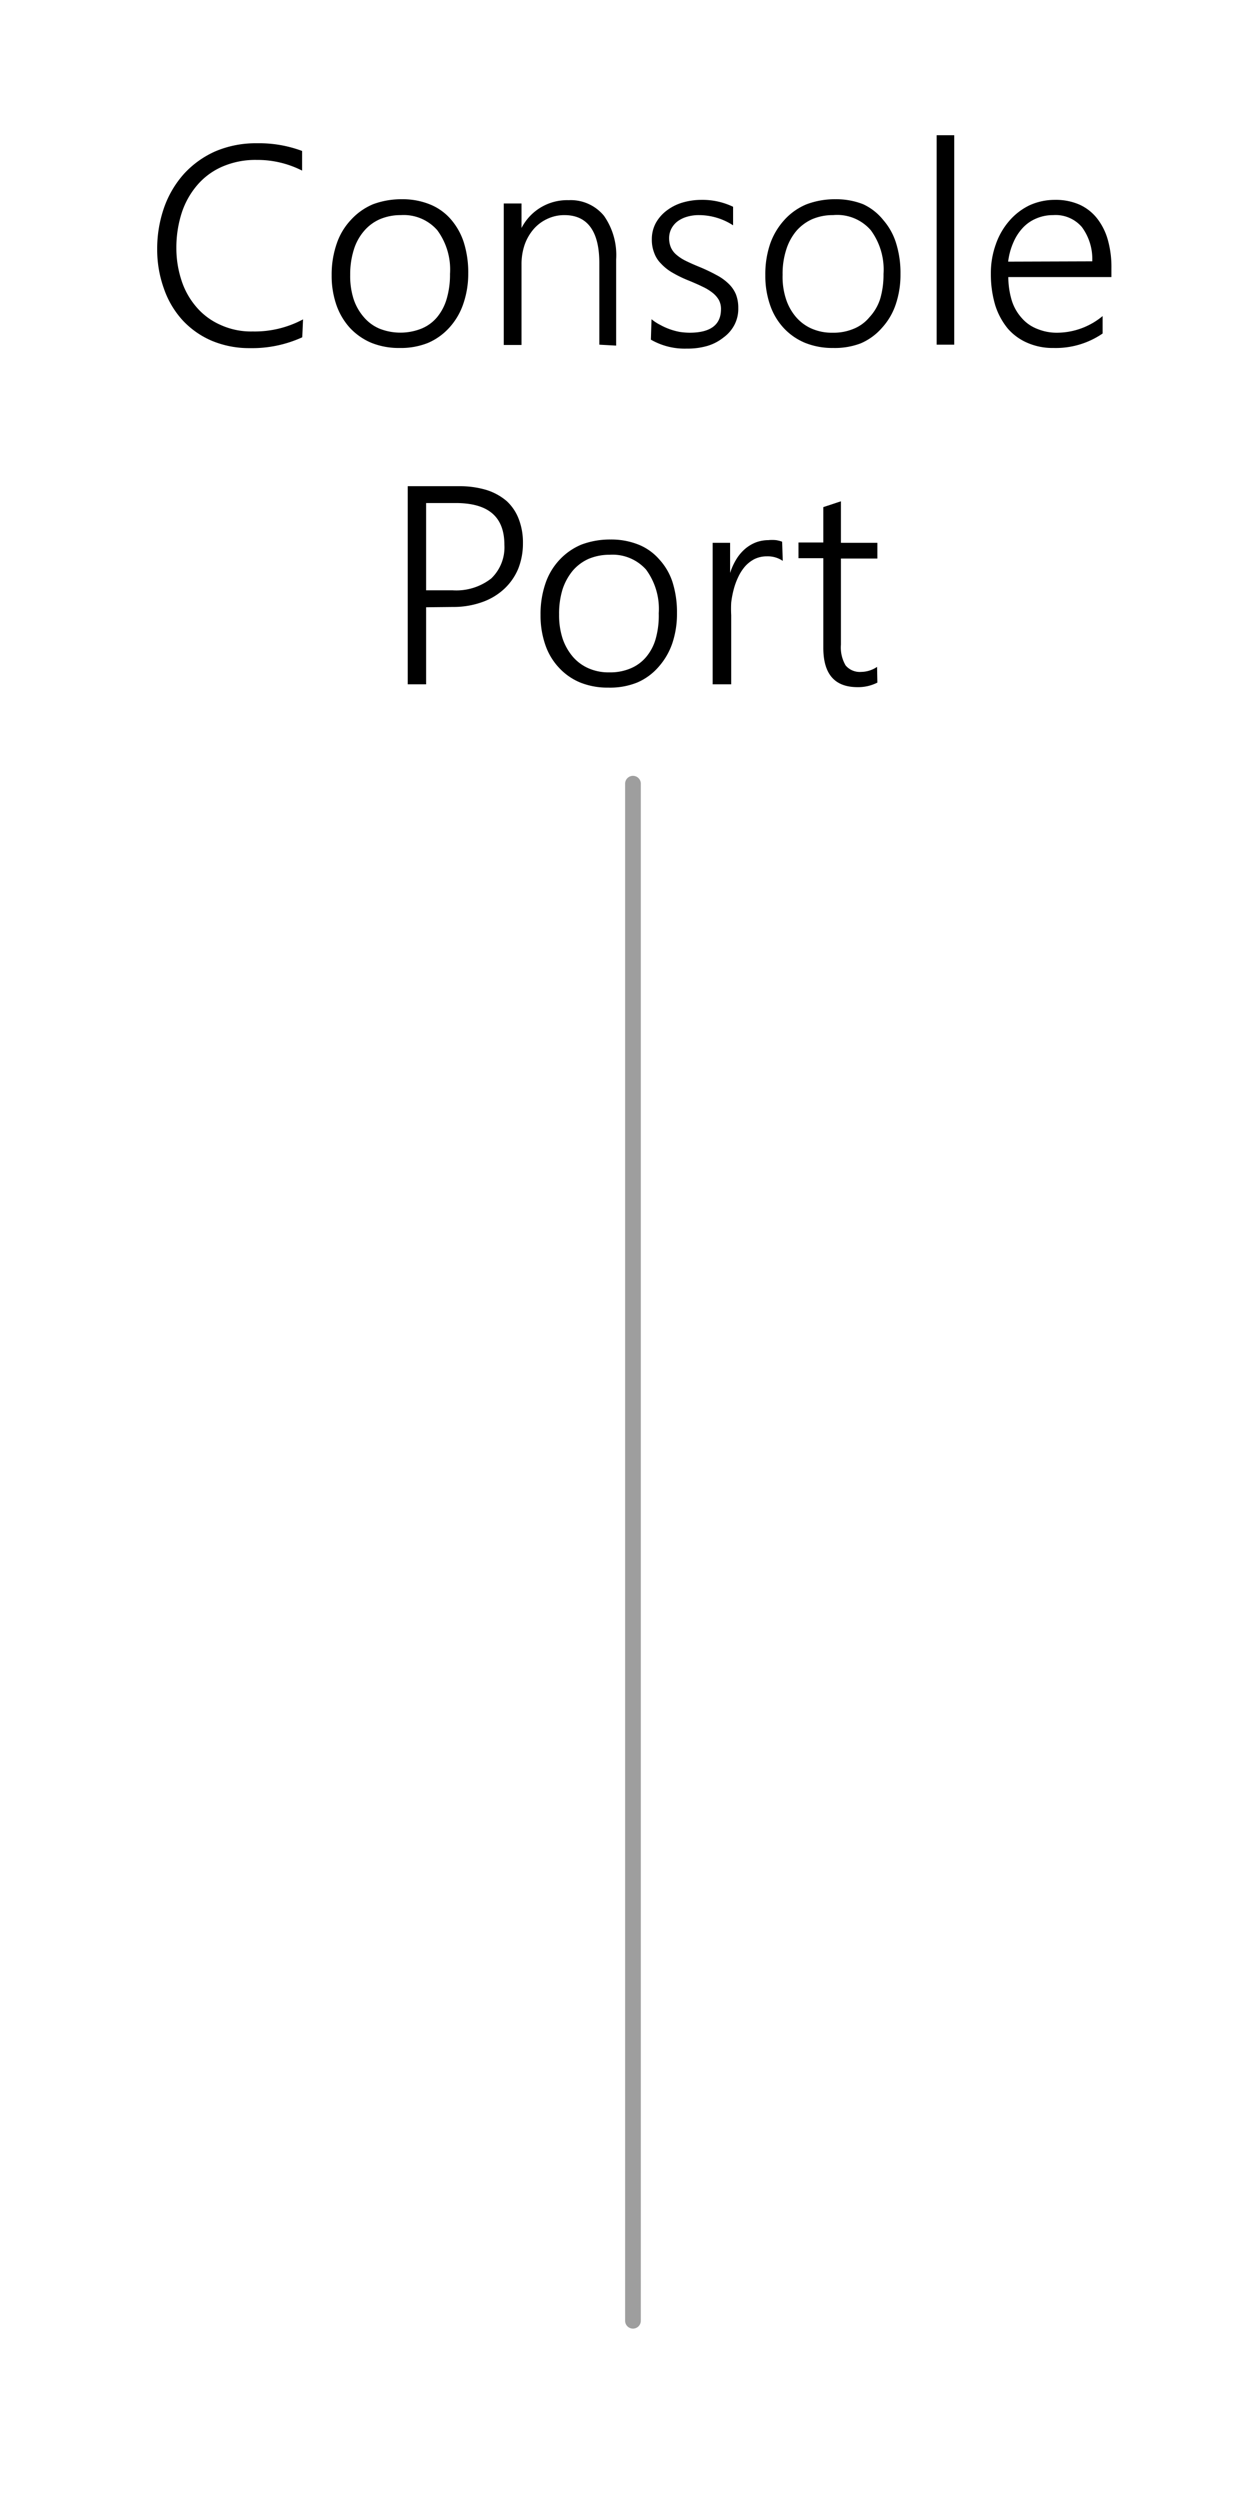 <svg xmlns="http://www.w3.org/2000/svg" viewBox="0 0 79.59 158.99"><defs><style>.cls-1{fill:#9e9e9e;}</style></defs><title>m0255_slider</title><g id="TEXT"><path d="M19.23,21.45a7.68,7.68,0,0,1-3.33.69,6.16,6.16,0,0,1-2.43-.47,5.46,5.46,0,0,1-1.86-1.31,5.76,5.76,0,0,1-1.18-2A7.32,7.32,0,0,1,10,15.86a7.94,7.94,0,0,1,.44-2.66,6.41,6.41,0,0,1,1.27-2.15,6,6,0,0,1,2-1.43,6.58,6.58,0,0,1,2.64-.51,7.82,7.82,0,0,1,2.87.49v1.25a6.27,6.27,0,0,0-2.89-.68,5.28,5.28,0,0,0-2.17.42,4.4,4.4,0,0,0-1.6,1.17,5.17,5.17,0,0,0-1,1.78,7.26,7.26,0,0,0-.34,2.24,6.56,6.56,0,0,0,.31,2,4.87,4.87,0,0,0,.91,1.68A4.27,4.27,0,0,0,14,20.65a4.68,4.68,0,0,0,2.08.43,6.5,6.5,0,0,0,3.2-.77Z"/><path d="M25.42,22.13a4.66,4.66,0,0,1-1.8-.33,4,4,0,0,1-1.36-.95,4.24,4.24,0,0,1-.86-1.46,5.68,5.68,0,0,1-.3-1.89,6,6,0,0,1,.32-2,4.13,4.13,0,0,1,.9-1.51,4,4,0,0,1,1.41-1,5.17,5.17,0,0,1,1.85-.32,4.62,4.62,0,0,1,1.75.32,3.48,3.48,0,0,1,1.33.93,4.22,4.22,0,0,1,.84,1.47,6.35,6.35,0,0,1,.29,2,5.86,5.86,0,0,1-.31,1.92,4.29,4.29,0,0,1-.86,1.49,3.93,3.93,0,0,1-1.37,1A4.63,4.63,0,0,1,25.42,22.13Zm.08-8.45a3.36,3.36,0,0,0-1.33.26,2.79,2.79,0,0,0-1,.74,3.32,3.32,0,0,0-.66,1.2,5.23,5.23,0,0,0-.23,1.6A4.8,4.8,0,0,0,22.49,19a3.36,3.36,0,0,0,.65,1.16,2.68,2.68,0,0,0,1,.74,3.62,3.62,0,0,0,2.67,0,2.56,2.56,0,0,0,1-.73A3.25,3.25,0,0,0,28.42,19a5.45,5.45,0,0,0,.21-1.58,4.21,4.21,0,0,0-.81-2.78A2.84,2.84,0,0,0,25.5,13.68Z"/><path d="M38.13,21.92V16.73c0-2-.74-3.05-2.22-3.05a2.52,2.52,0,0,0-1.09.24,2.58,2.58,0,0,0-.86.64,3.1,3.1,0,0,0-.58,1,3.78,3.78,0,0,0-.2,1.23v5.15H32.05v-9h1.13v1.56h0a3.26,3.26,0,0,1,3-1.77,2.73,2.73,0,0,1,2.25,1,4.35,4.35,0,0,1,.77,2.77v5.48Z"/><path d="M41.45,20.3a2.9,2.9,0,0,0,.55.36,4.15,4.15,0,0,0,1.25.45,4.56,4.56,0,0,0,.62.05c1.33,0,2-.5,2-1.5a1.2,1.2,0,0,0-.14-.59,1.6,1.6,0,0,0-.41-.46,3.09,3.09,0,0,0-.63-.38c-.24-.12-.52-.24-.83-.37a7.82,7.82,0,0,1-1.08-.52,3.11,3.11,0,0,1-.73-.58,1.82,1.82,0,0,1-.43-.68,2.26,2.26,0,0,1-.15-.85,2.16,2.16,0,0,1,.26-1.06,2.53,2.53,0,0,1,.7-.79,3.13,3.13,0,0,1,1-.5,4.31,4.31,0,0,1,1.21-.17,4.51,4.51,0,0,1,2,.44v1.18a4,4,0,0,0-2.18-.65,2.6,2.6,0,0,0-.77.11,1.88,1.88,0,0,0-.6.3,1.4,1.4,0,0,0-.38.46,1.31,1.31,0,0,0-.14.59,1.51,1.51,0,0,0,.11.59,1.28,1.28,0,0,0,.33.45,2.78,2.78,0,0,0,.58.39q.36.18.87.39a10.85,10.85,0,0,1,1.12.53,3.26,3.26,0,0,1,.78.56,2,2,0,0,1,.46.67,2.33,2.33,0,0,1,.15.87,2.21,2.21,0,0,1-.25,1.08,2.33,2.33,0,0,1-.7.8A3,3,0,0,1,45,22a4.49,4.49,0,0,1-1.3.17,4.3,4.3,0,0,1-2.29-.57Z"/><path d="M53,22.13a4.64,4.64,0,0,1-1.79-.33,3.88,3.88,0,0,1-1.36-.95,4.09,4.09,0,0,1-.86-1.46,5.68,5.68,0,0,1-.3-1.89,6,6,0,0,1,.31-2,4.43,4.43,0,0,1,.9-1.51,3.9,3.9,0,0,1,1.42-1,5.11,5.11,0,0,1,1.84-.32,4.68,4.68,0,0,1,1.76.32A3.56,3.56,0,0,1,56.2,14,4.06,4.06,0,0,1,57,15.43a6.35,6.35,0,0,1,.29,2,5.86,5.86,0,0,1-.3,1.92,4.16,4.16,0,0,1-.87,1.49,3.75,3.75,0,0,1-1.37,1A4.63,4.63,0,0,1,53,22.13ZM53,13.68a3.32,3.32,0,0,0-1.33.26,2.92,2.92,0,0,0-1,.74,3.46,3.46,0,0,0-.65,1.2,5,5,0,0,0-.23,1.6A4.54,4.54,0,0,0,50,19a3.34,3.34,0,0,0,.64,1.16,2.79,2.79,0,0,0,1,.74,3.19,3.19,0,0,0,1.33.26,3.3,3.3,0,0,0,1.34-.25,2.53,2.53,0,0,0,1-.73A3.1,3.1,0,0,0,56,19a5.45,5.45,0,0,0,.21-1.58,4.21,4.21,0,0,0-.81-2.78A2.83,2.83,0,0,0,53,13.68Z"/><path d="M59.59,21.92V8.6h1.12V21.92Z"/><path d="M64.15,17.62a5.24,5.24,0,0,0,.22,1.49A3,3,0,0,0,65,20.22a2.49,2.49,0,0,0,1,.7,3.25,3.25,0,0,0,1.28.24,4.56,4.56,0,0,0,2.87-1.06v1.11a5.27,5.27,0,0,1-3.13.92,4,4,0,0,1-1.64-.32,3.46,3.46,0,0,1-1.26-.91,4.47,4.47,0,0,1-.8-1.48,6.87,6.87,0,0,1-.28-2,5.4,5.4,0,0,1,.31-1.87,4.53,4.53,0,0,1,.85-1.49,4,4,0,0,1,1.29-1,3.89,3.89,0,0,1,1.64-.35,3.74,3.74,0,0,1,1.54.3,3,3,0,0,1,1.12.87,3.92,3.92,0,0,1,.69,1.37,6.36,6.36,0,0,1,.23,1.81v.56Zm5.34-1a3.41,3.41,0,0,0-.66-2.18A2.2,2.2,0,0,0,67,13.68a2.67,2.67,0,0,0-1.06.21,2.47,2.47,0,0,0-.85.58,3.19,3.19,0,0,0-.61.93,4.26,4.26,0,0,0-.34,1.24Z"/><path d="M27.11,38.62v4.9H25.94V30.92h3.25a5.9,5.9,0,0,1,1.76.24,3.65,3.65,0,0,1,1.29.71A3,3,0,0,1,33,33a4.11,4.11,0,0,1,.27,1.54,4.34,4.34,0,0,1-.3,1.63,3.69,3.69,0,0,1-.89,1.28,4,4,0,0,1-1.4.84,5.43,5.43,0,0,1-1.87.31Zm0-6.63v5.55h1.67a3.61,3.61,0,0,0,2.47-.75,2.74,2.74,0,0,0,.84-2.14c0-1.77-1-2.66-3.11-2.66Z"/><path d="M38.7,43.73a4.66,4.66,0,0,1-1.8-.33,3.84,3.84,0,0,1-1.35-.95A4,4,0,0,1,34.69,41a5.68,5.68,0,0,1-.3-1.89,6,6,0,0,1,.31-2,4.13,4.13,0,0,1,.9-1.51A4,4,0,0,1,37,34.63a5.17,5.17,0,0,1,1.85-.32,4.68,4.68,0,0,1,1.76.32,3.45,3.45,0,0,1,1.32.93A3.93,3.93,0,0,1,42.78,37a6.35,6.35,0,0,1,.29,2,5.86,5.86,0,0,1-.3,1.92,4.4,4.4,0,0,1-.87,1.49,3.75,3.75,0,0,1-1.37,1A4.63,4.63,0,0,1,38.7,43.73Zm.09-8.45a3.41,3.41,0,0,0-1.34.26,2.88,2.88,0,0,0-1,.74,3.65,3.65,0,0,0-.66,1.2,5.25,5.25,0,0,0-.22,1.6,4.81,4.81,0,0,0,.22,1.52,3.53,3.53,0,0,0,.65,1.16,2.79,2.79,0,0,0,1,.74,3.16,3.16,0,0,0,1.33.26,3.3,3.3,0,0,0,1.34-.25,2.6,2.6,0,0,0,1-.73,3.1,3.1,0,0,0,.61-1.17A5.45,5.45,0,0,0,41.91,39a4.21,4.21,0,0,0-.81-2.78A2.86,2.86,0,0,0,38.79,35.28Z"/><path d="M49.8,35.67a1.69,1.69,0,0,0-1-.29,1.8,1.8,0,0,0-.79.17,2.09,2.09,0,0,0-.6.46,2.94,2.94,0,0,0-.44.68,4.4,4.4,0,0,0-.29.79,6.21,6.21,0,0,0-.16.84,7.47,7.47,0,0,0,0,.8v4.4H45.34v-9h1.11v1.92h0a3.93,3.93,0,0,1,.4-.88,2.79,2.79,0,0,1,.56-.66,2.42,2.42,0,0,1,.69-.41,2.29,2.29,0,0,1,.78-.14,2.43,2.43,0,0,1,.49,0,2,2,0,0,1,.39.1Z"/><path d="M55.82,43.41a2.68,2.68,0,0,1-1.26.29c-1.46,0-2.18-.83-2.18-2.51V35.5H50.8v-1h1.58V32.25l1.12-.37v2.64h2.32v1H53.5V41a2.26,2.26,0,0,0,.3,1.32,1.18,1.18,0,0,0,1,.41,1.83,1.83,0,0,0,1-.32Z"/><path class="cls-1" d="M40.27,148.09a.5.5,0,0,1-.5-.5V49.84a.5.5,0,0,1,.5-.5.5.5,0,0,1,.5.5v97.75A.5.5,0,0,1,40.27,148.09Z"/></g></svg>